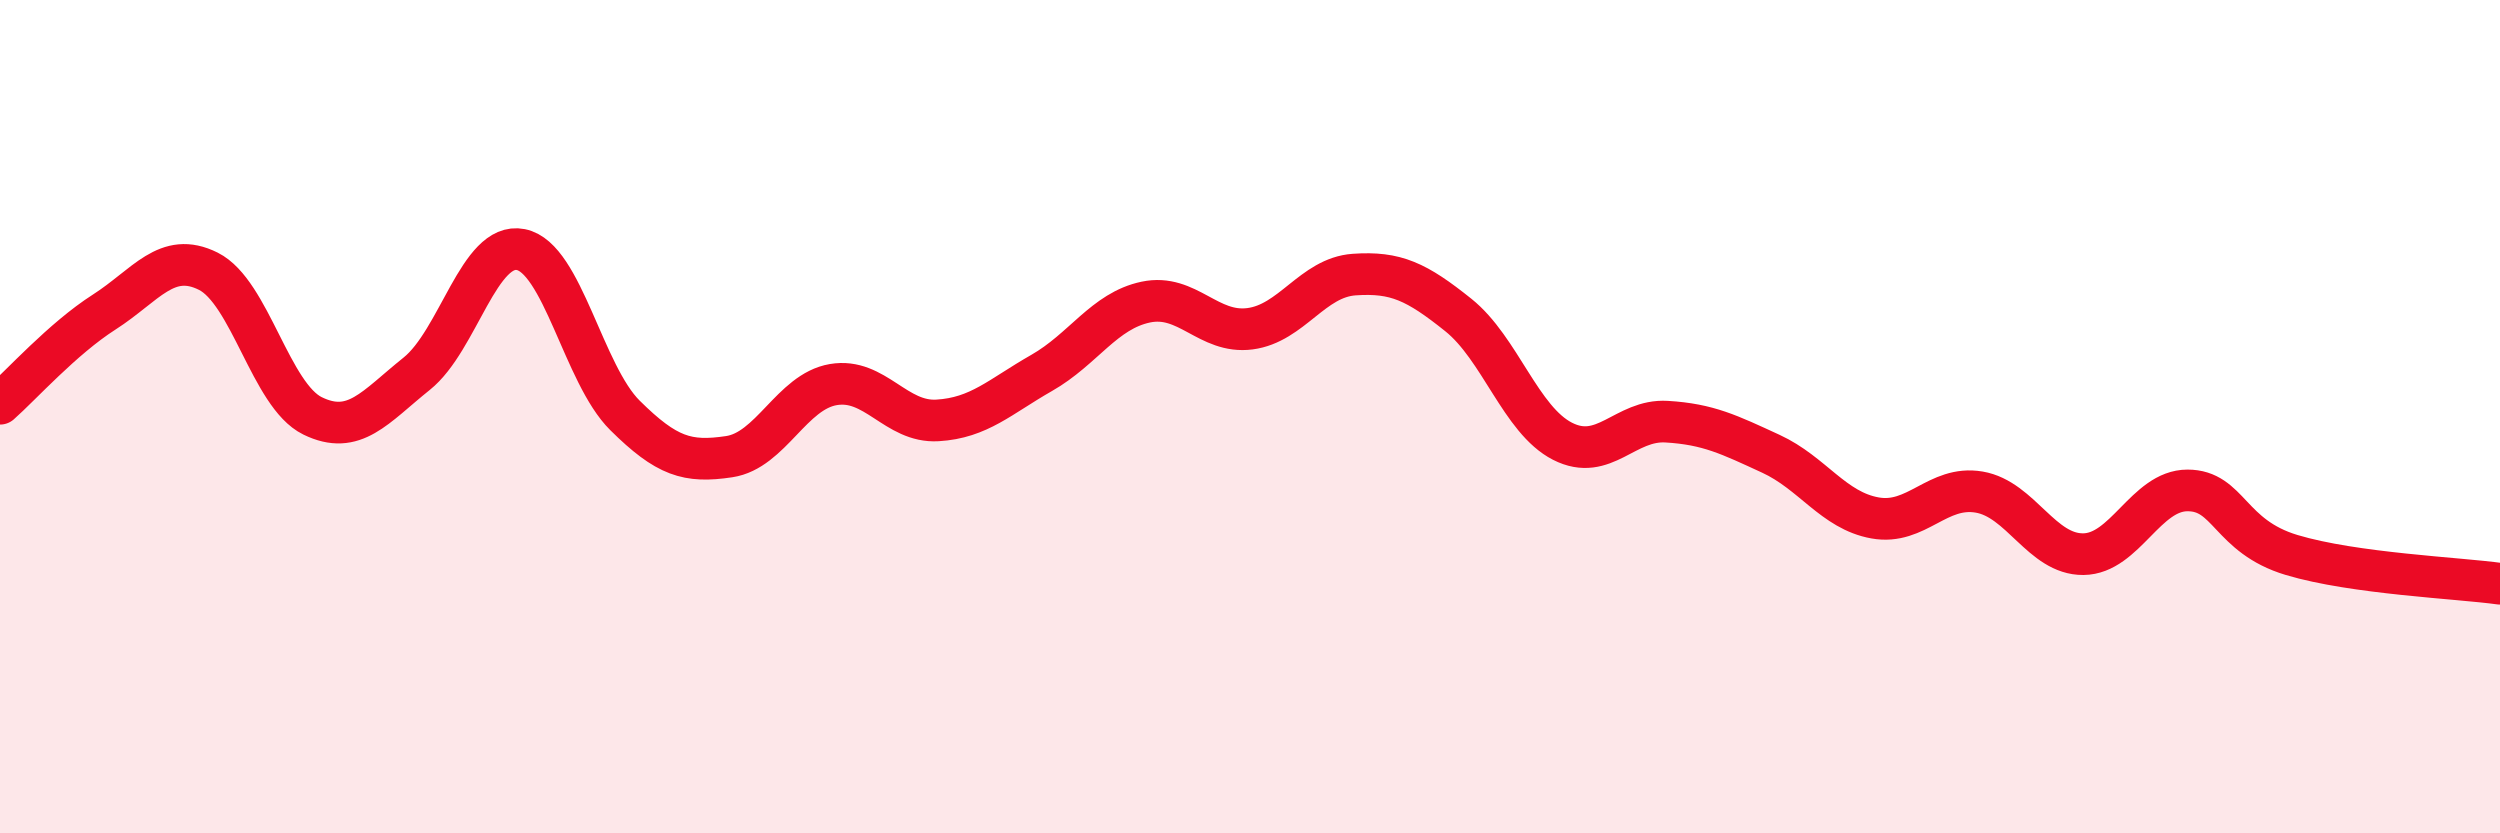 
    <svg width="60" height="20" viewBox="0 0 60 20" xmlns="http://www.w3.org/2000/svg">
      <path
        d="M 0,9.69 C 0.5,9.25 1.5,8.13 2.5,7.49 C 3.5,6.85 4,6.01 5,6.51 C 6,7.01 6.5,9.49 7.5,9.98 C 8.5,10.47 9,9.77 10,8.97 C 11,8.17 11.5,5.79 12.5,5.99 C 13.5,6.19 14,8.98 15,9.97 C 16,10.96 16.5,11.11 17.5,10.96 C 18.5,10.81 19,9.4 20,9.23 C 21,9.06 21.5,10.15 22.5,10.09 C 23.5,10.03 24,9.52 25,8.95 C 26,8.38 26.5,7.46 27.5,7.25 C 28.5,7.04 29,8.02 30,7.89 C 31,7.76 31.5,6.66 32.5,6.59 C 33.5,6.52 34,6.76 35,7.56 C 36,8.36 36.5,10.08 37.5,10.59 C 38.5,11.1 39,10.06 40,10.12 C 41,10.18 41.5,10.43 42.5,10.89 C 43.5,11.35 44,12.25 45,12.43 C 46,12.61 46.5,11.64 47.5,11.81 C 48.5,11.98 49,13.31 50,13.3 C 51,13.29 51.5,11.77 52.5,11.77 C 53.5,11.77 53.5,12.87 55,13.32 C 56.5,13.77 59,13.87 60,14.01L60 20L0 20Z"
        fill="#EB0A25"
        opacity="0.1"
        stroke-linecap="round"
        stroke-linejoin="round"
      />
      <path
        d="M 0,9.69 C 0.5,9.25 1.5,8.13 2.5,7.49 C 3.5,6.85 4,6.01 5,6.51 C 6,7.01 6.5,9.49 7.5,9.98 C 8.5,10.47 9,9.77 10,8.97 C 11,8.17 11.5,5.79 12.5,5.99 C 13.5,6.19 14,8.98 15,9.97 C 16,10.96 16.5,11.11 17.5,10.96 C 18.5,10.81 19,9.4 20,9.23 C 21,9.06 21.5,10.15 22.5,10.09 C 23.5,10.03 24,9.52 25,8.95 C 26,8.38 26.5,7.46 27.5,7.25 C 28.5,7.04 29,8.02 30,7.89 C 31,7.76 31.5,6.66 32.5,6.59 C 33.5,6.52 34,6.76 35,7.56 C 36,8.36 36.5,10.08 37.5,10.59 C 38.5,11.1 39,10.06 40,10.12 C 41,10.18 41.5,10.43 42.5,10.89 C 43.5,11.35 44,12.25 45,12.43 C 46,12.61 46.5,11.64 47.5,11.81 C 48.5,11.98 49,13.31 50,13.3 C 51,13.29 51.5,11.77 52.5,11.77 C 53.5,11.77 53.5,12.87 55,13.32 C 56.5,13.77 59,13.87 60,14.01"
        stroke="#EB0A25"
        stroke-width="1"
        fill="none"
        stroke-linecap="round"
        stroke-linejoin="round"
      />
    </svg>
  